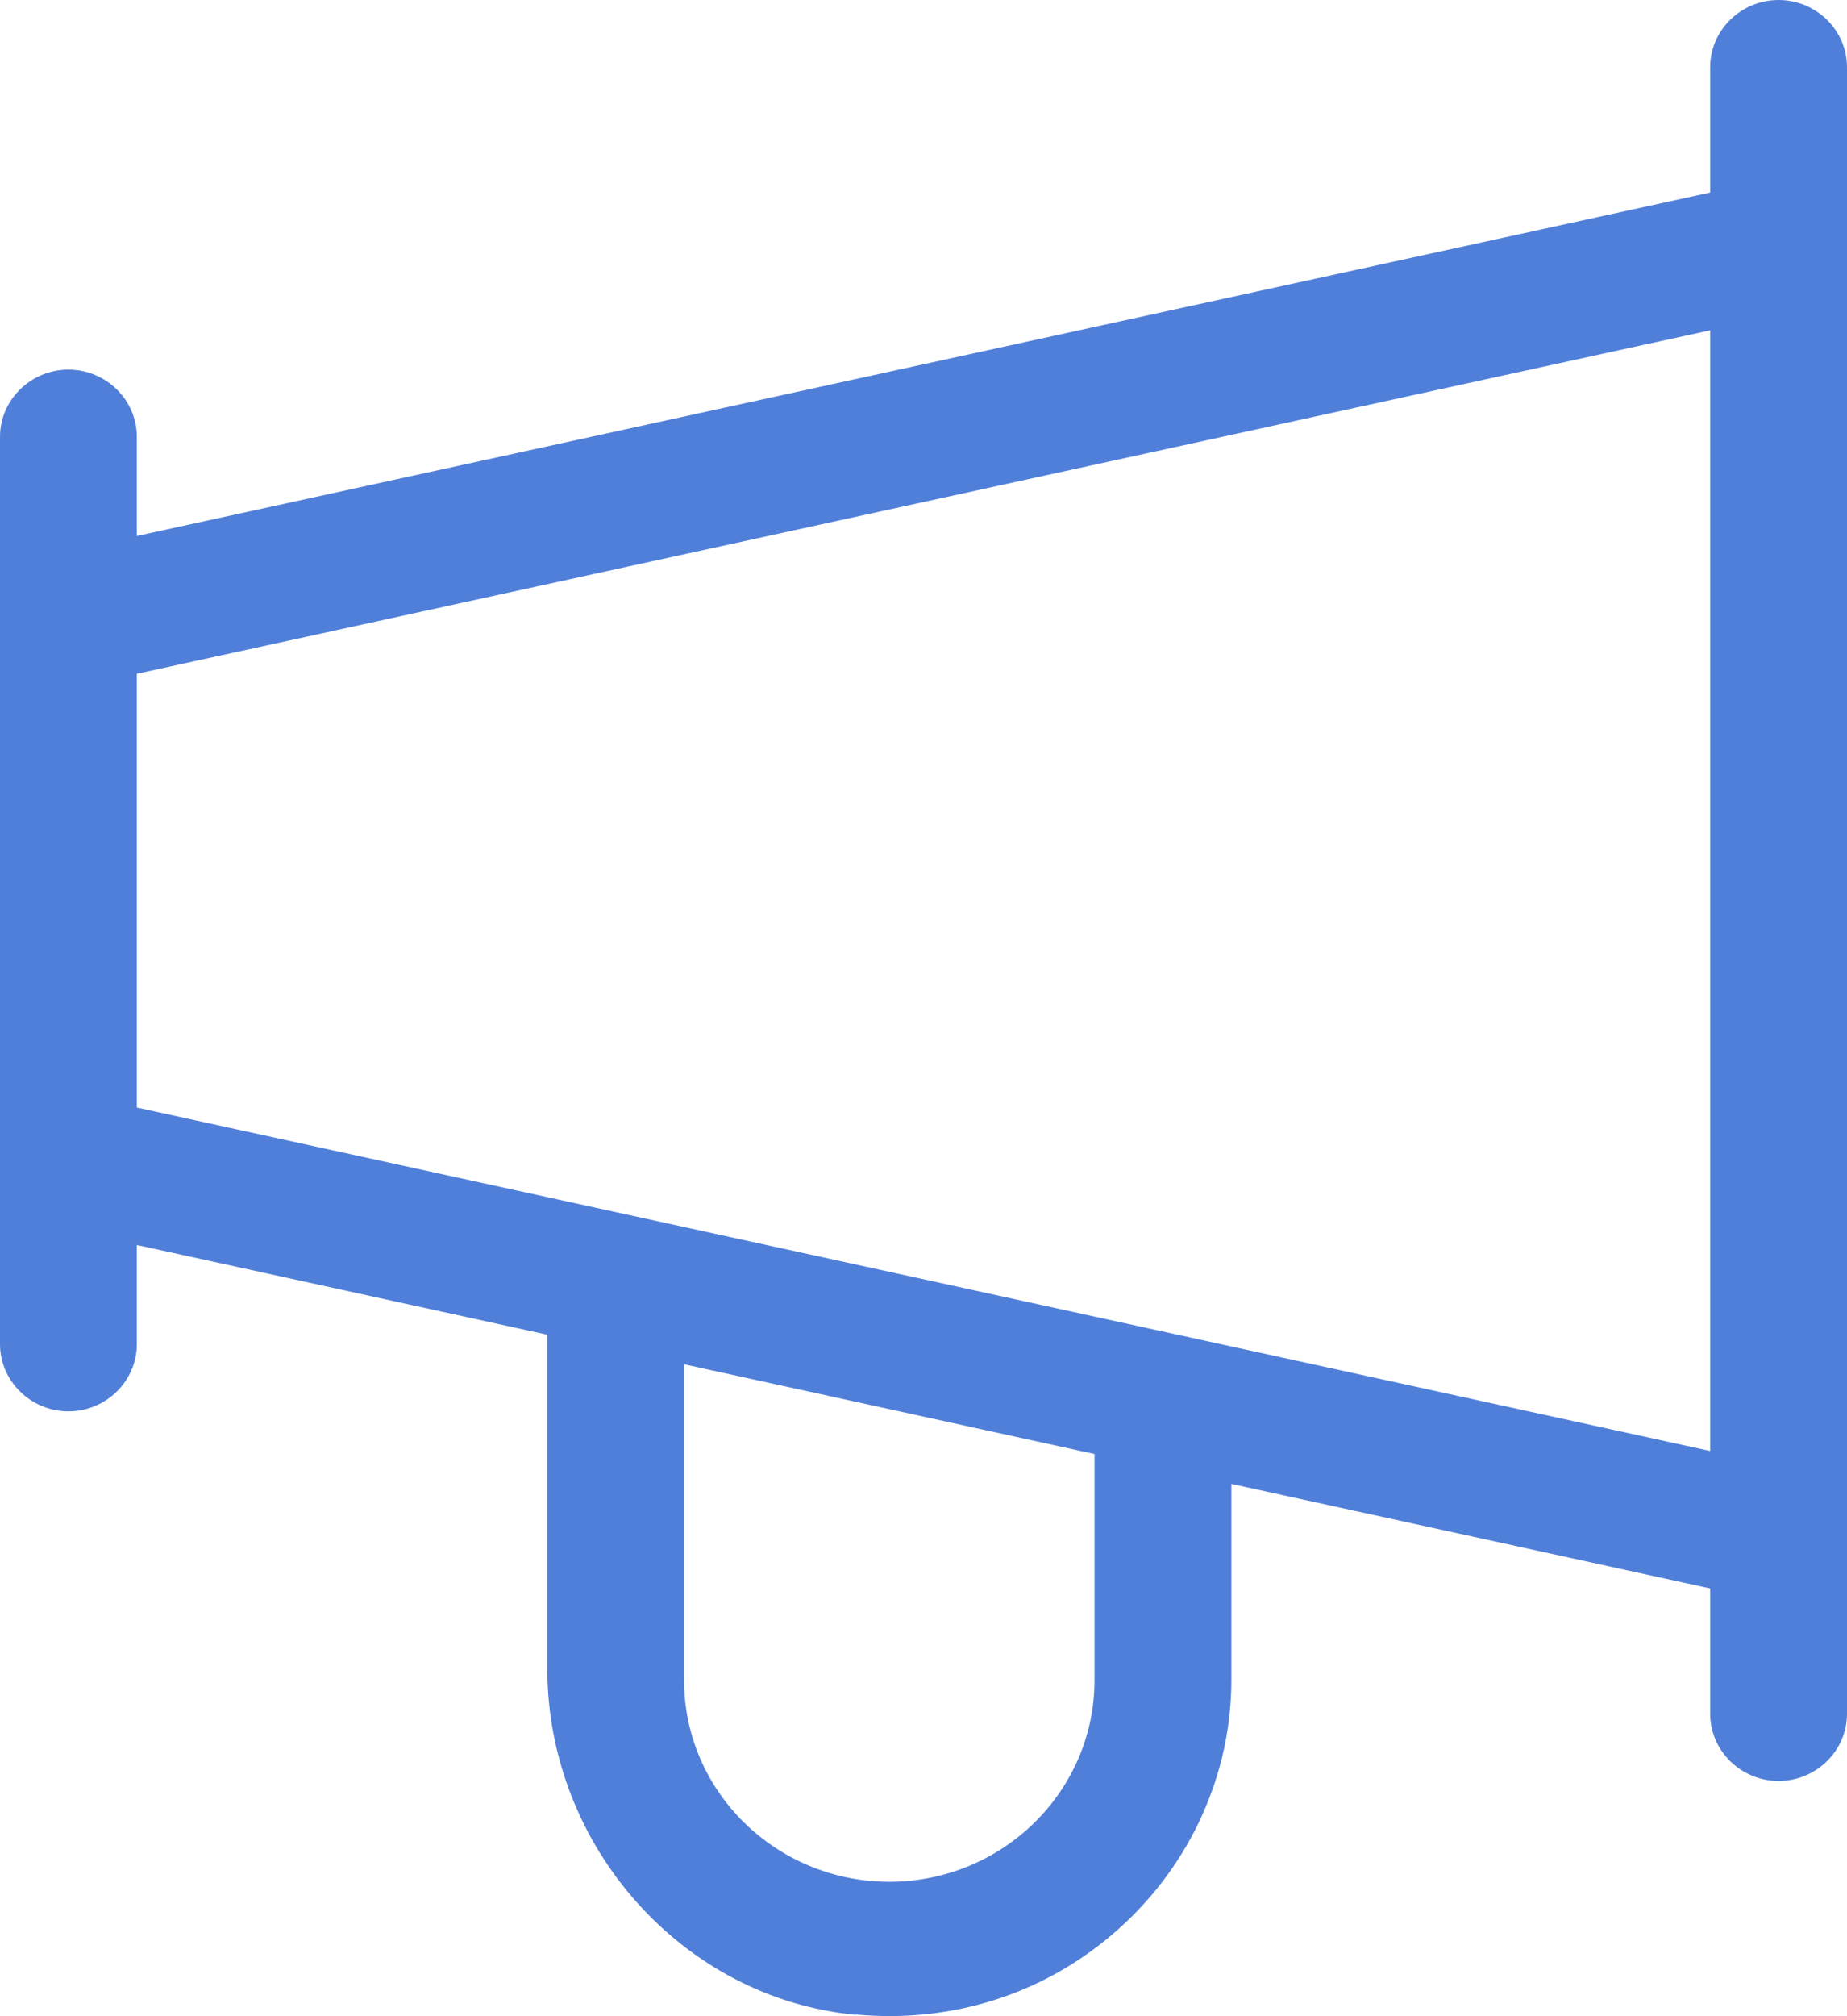 <svg width="22" height="24" viewBox="0 0 22 24" fill="none" xmlns="http://www.w3.org/2000/svg">
<g clip-path="url(#clip0_1003_6083)">
<path d="M10.197 23.98C11.358 24.088 12.475 23.724 13.33 22.956C14.178 22.196 14.667 21.12 14.667 20V17.664L20.37 18.908V20.4C20.37 20.84 20.737 21.2 21.185 21.2C21.633 21.2 22 20.84 22 20.4V0.8C22 0.36 21.633 0 21.185 0C20.737 0 20.37 0.36 20.37 0.8V2.292L1.63 6.38V5.2C1.63 4.76 1.263 4.4 0.815 4.4C0.367 4.4 0 4.76 0 5.2V16C0 16.44 0.367 16.8 0.815 16.8C1.263 16.8 1.63 16.44 1.63 16V14.82L6.519 15.888V19.86C6.519 21.98 8.136 23.792 10.197 23.984V23.98ZM13.037 20C13.037 21.324 11.941 22.4 10.593 22.4C9.244 22.4 8.148 21.324 8.148 20V16.24L13.037 17.308V20ZM1.63 13.18V8.02L20.37 3.932V17.272L1.63 13.184V13.176V13.18Z" fill="#507FD9"/>
</g>
<defs>
<clipPath id="clip0_1003_6083">
<rect width="22" height="24" fill="white"/>
</clipPath>
</defs>
</svg>
